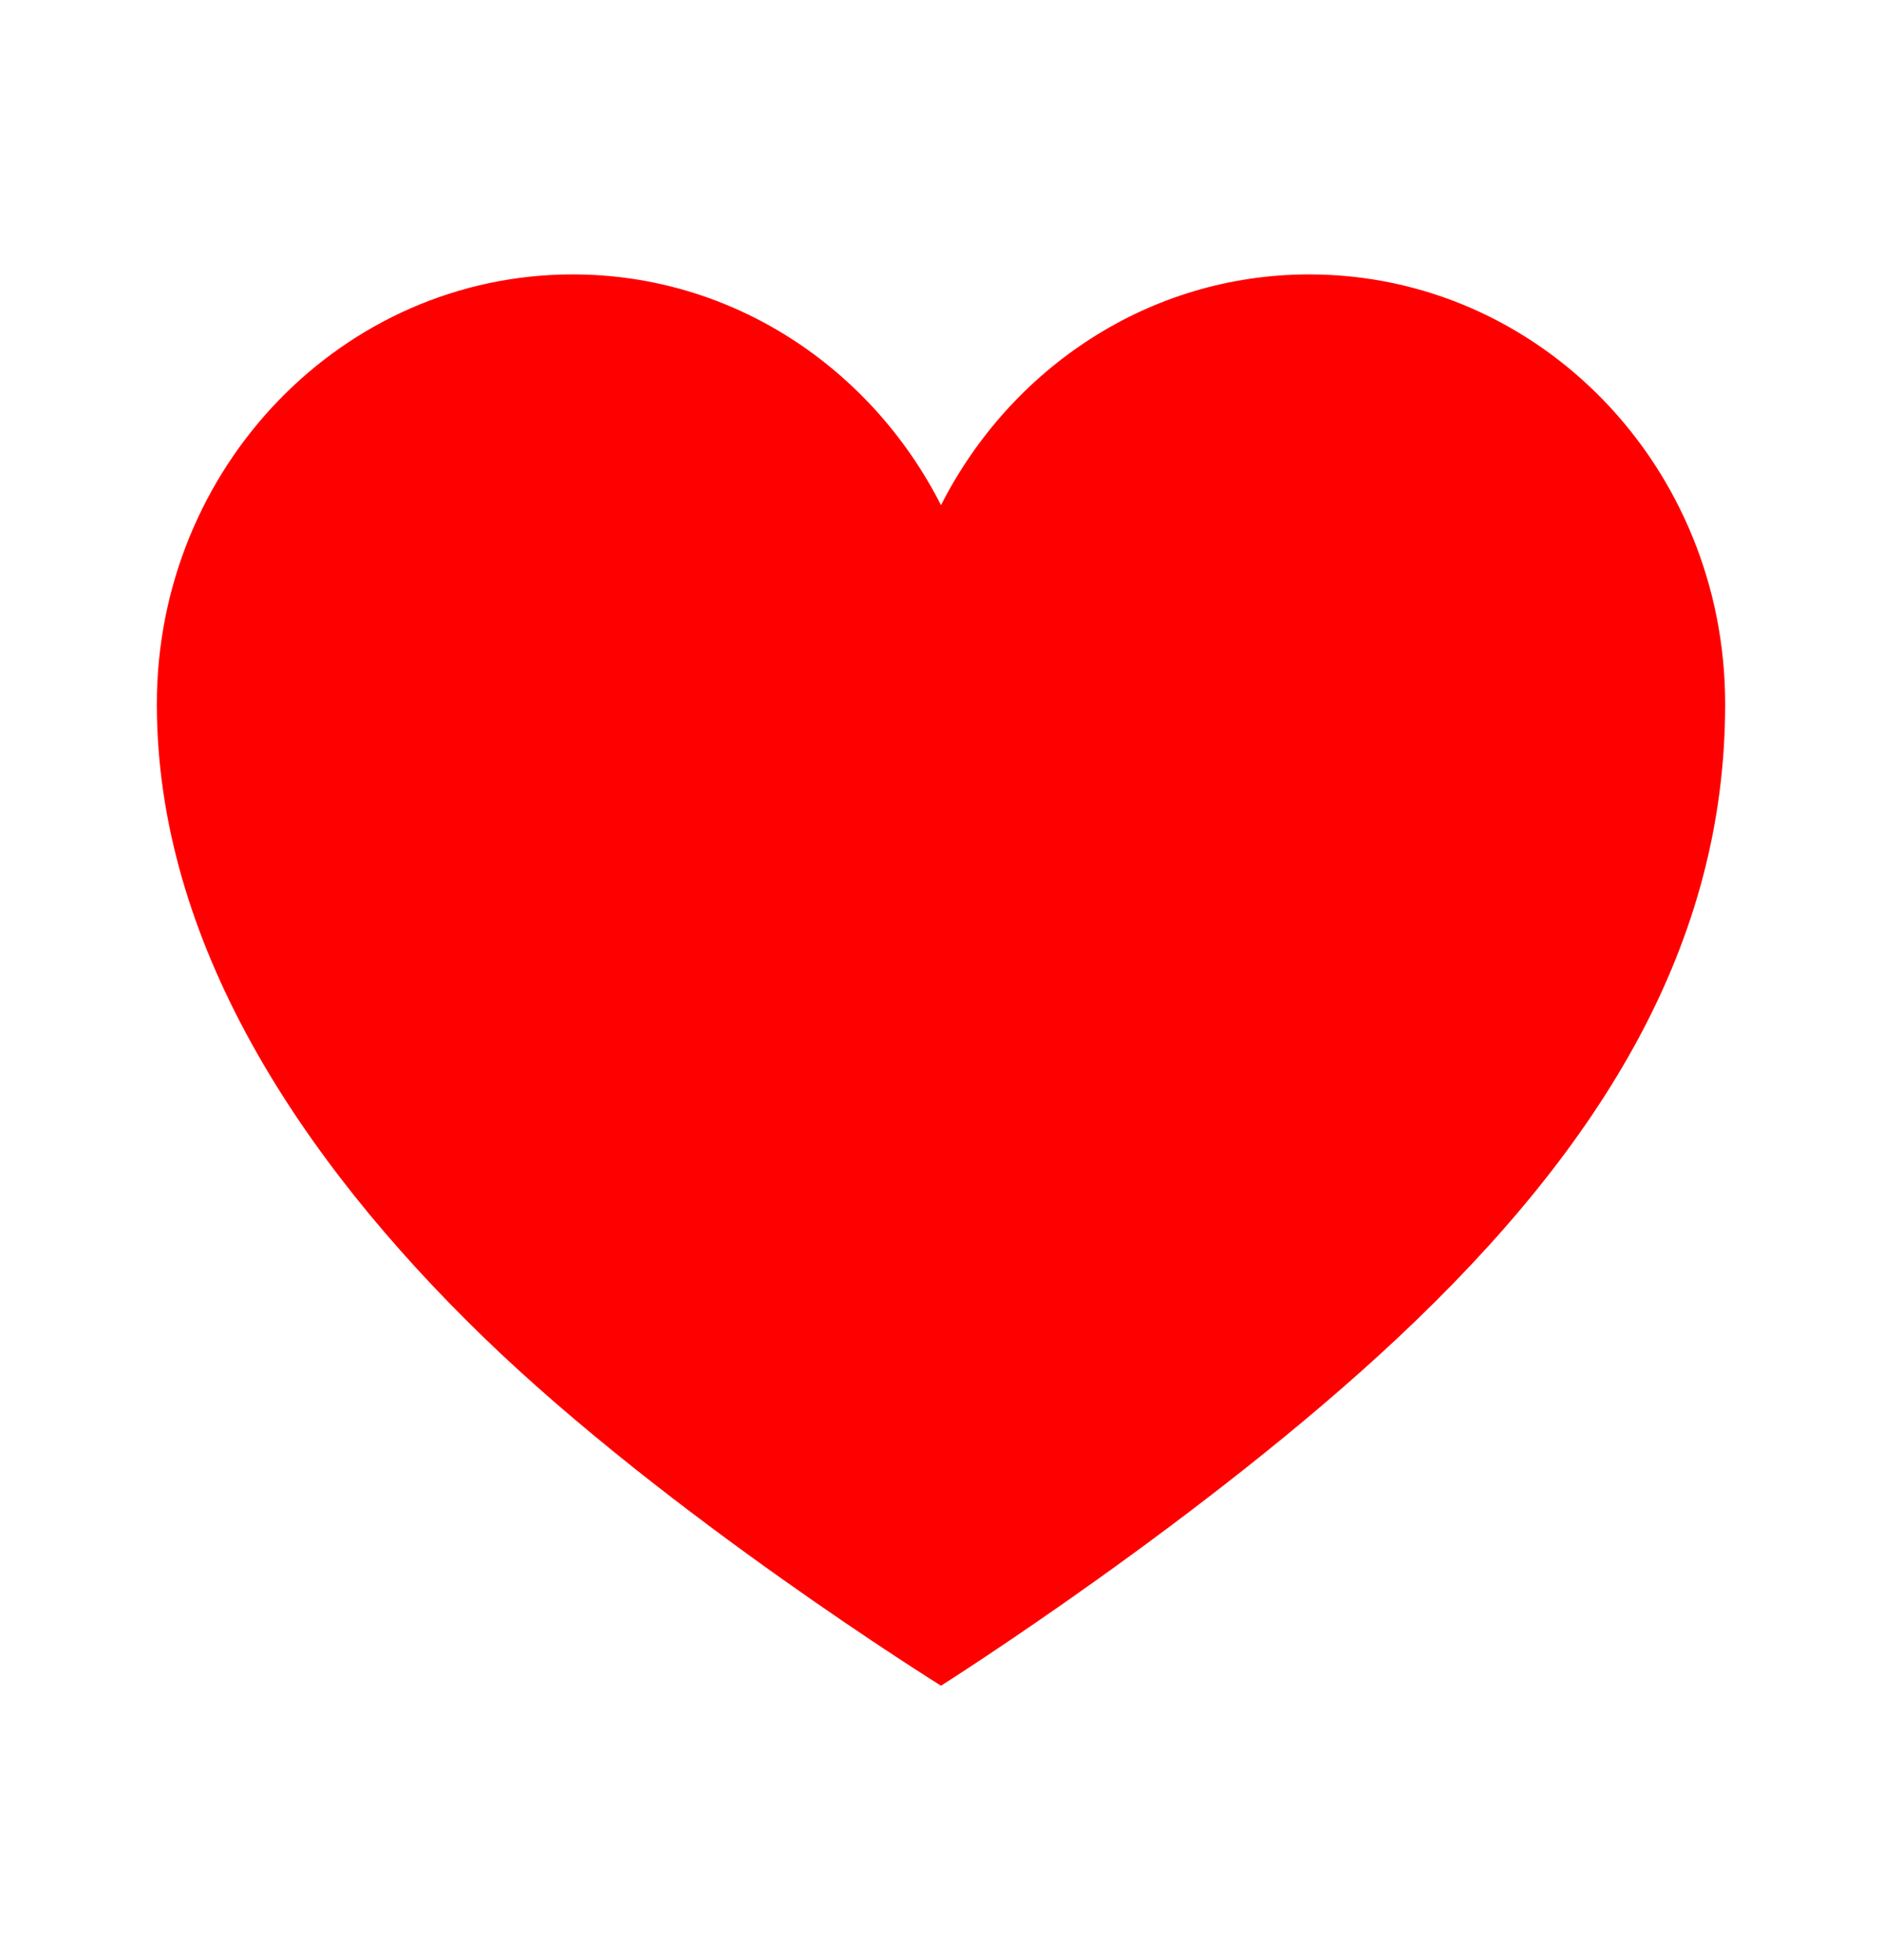 <svg width="24" height="25" viewBox="0 0 24 25" fill="none" xmlns="http://www.w3.org/2000/svg">
<path d="M16.696 3.5C14.652 3.5 12.887 4.697 12 6.443C11.113 4.697 9.348 3.5 7.304 3.5C4.374 3.5 2 5.957 2 8.981C2 12.005 3.817 14.777 6.165 17.054C8.513 19.331 12 21.5 12 21.5C12 21.5 15.374 19.367 17.835 17.054C20.46 14.588 22 12.014 22 8.981C22 5.948 19.626 3.5 16.696 3.5Z" fill="#FF0000"/>
</svg>

